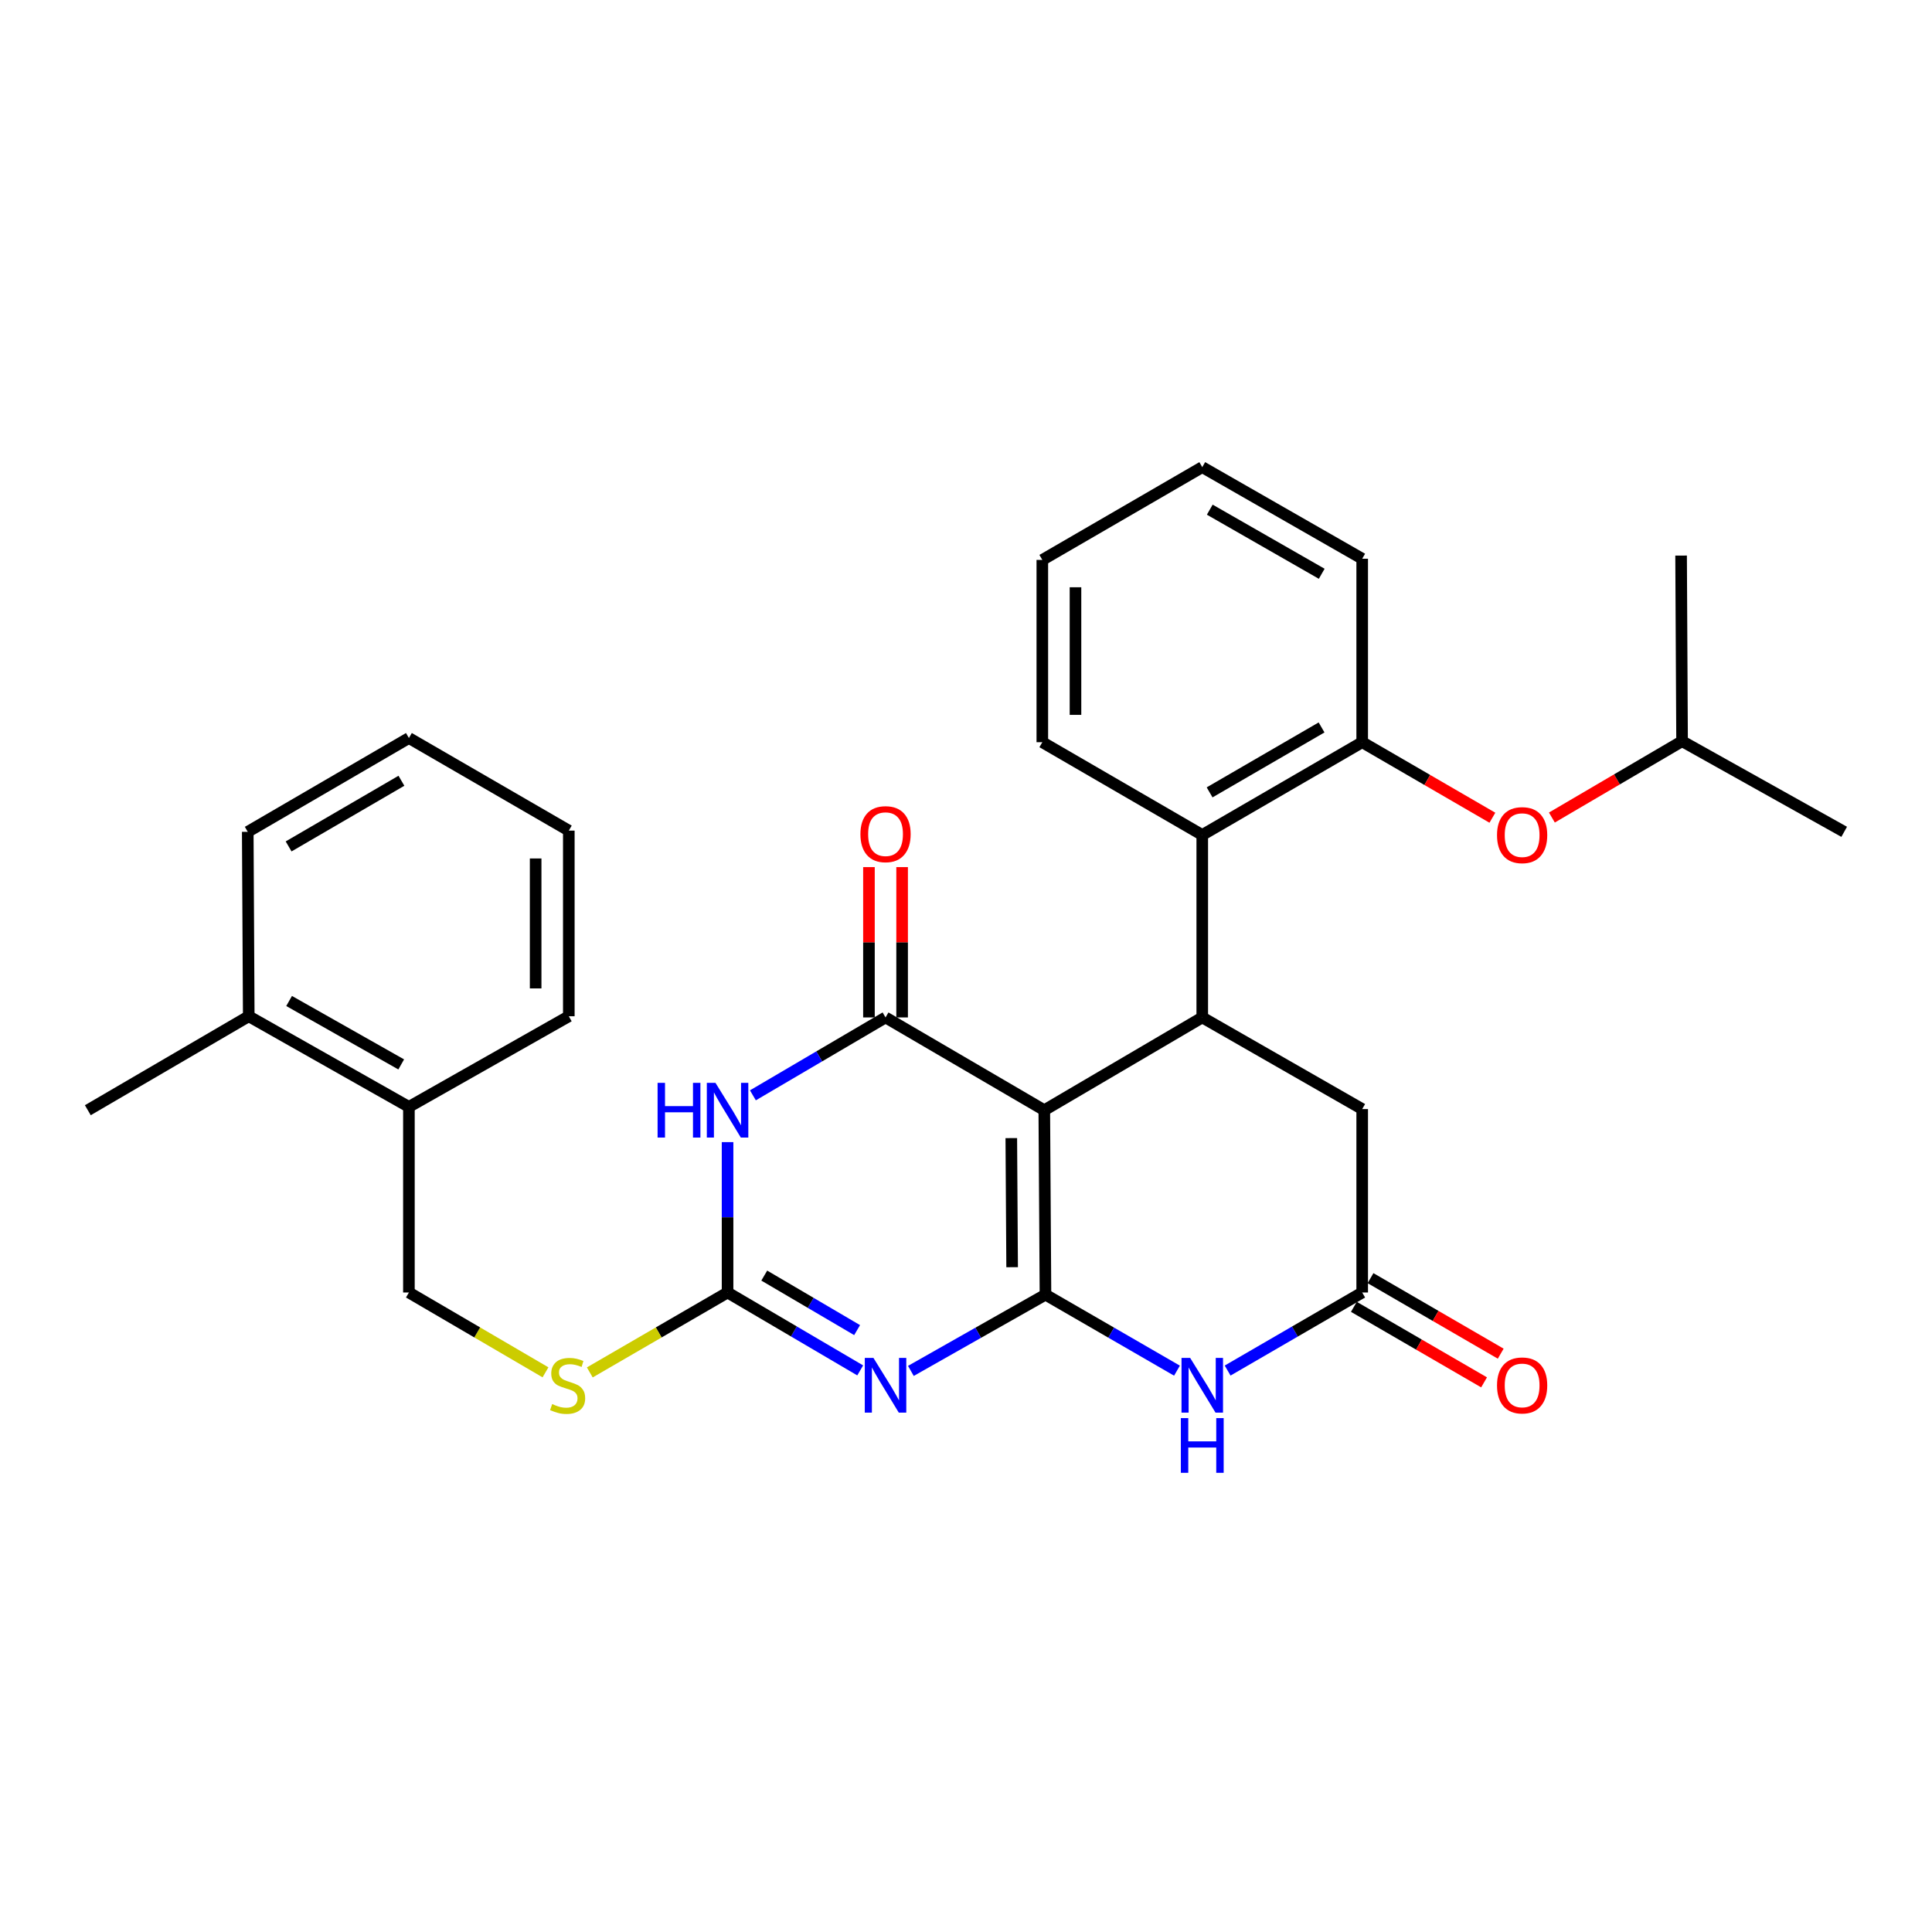 <?xml version='1.0' encoding='iso-8859-1'?>
<svg version='1.1' baseProfile='full'
              xmlns='http://www.w3.org/2000/svg'
                      xmlns:rdkit='http://www.rdkit.org/xml'
                      xmlns:xlink='http://www.w3.org/1999/xlink'
                  xml:space='preserve'
width='1000px' height='1000px' viewBox='0 0 1000 1000'>
<!-- END OF HEADER -->
<rect style='opacity:1.0;fill:#FFFFFF;stroke:none' width='1000' height='1000' x='0' y='0'> </rect>
<path class='bond-0' d='M 541.134,670.111 L 540.524,574.643' style='fill:none;fill-rule:evenodd;stroke:#000000;stroke-width:6px;stroke-linecap:butt;stroke-linejoin:miter;stroke-opacity:1' />
<path class='bond-0' d='M 523.876,655.9 L 523.449,589.073' style='fill:none;fill-rule:evenodd;stroke:#000000;stroke-width:6px;stroke-linecap:butt;stroke-linejoin:miter;stroke-opacity:1' />
<path class='bond-1' d='M 541.134,670.111 L 506.302,689.846' style='fill:none;fill-rule:evenodd;stroke:#000000;stroke-width:6px;stroke-linecap:butt;stroke-linejoin:miter;stroke-opacity:1' />
<path class='bond-1' d='M 506.302,689.846 L 471.47,709.582' style='fill:none;fill-rule:evenodd;stroke:#0000FF;stroke-width:6px;stroke-linecap:butt;stroke-linejoin:miter;stroke-opacity:1' />
<path class='bond-5' d='M 541.134,670.111 L 575.169,689.782' style='fill:none;fill-rule:evenodd;stroke:#000000;stroke-width:6px;stroke-linecap:butt;stroke-linejoin:miter;stroke-opacity:1' />
<path class='bond-5' d='M 575.169,689.782 L 609.203,709.453' style='fill:none;fill-rule:evenodd;stroke:#0000FF;stroke-width:6px;stroke-linecap:butt;stroke-linejoin:miter;stroke-opacity:1' />
<path class='bond-2' d='M 540.524,574.643 L 458.351,526.623' style='fill:none;fill-rule:evenodd;stroke:#000000;stroke-width:6px;stroke-linecap:butt;stroke-linejoin:miter;stroke-opacity:1' />
<path class='bond-6' d='M 540.524,574.643 L 622.287,526.623' style='fill:none;fill-rule:evenodd;stroke:#000000;stroke-width:6px;stroke-linecap:butt;stroke-linejoin:miter;stroke-opacity:1' />
<path class='bond-4' d='M 445.24,709.315 L 410.914,689.155' style='fill:none;fill-rule:evenodd;stroke:#0000FF;stroke-width:6px;stroke-linecap:butt;stroke-linejoin:miter;stroke-opacity:1' />
<path class='bond-4' d='M 410.914,689.155 L 376.588,668.995' style='fill:none;fill-rule:evenodd;stroke:#000000;stroke-width:6px;stroke-linecap:butt;stroke-linejoin:miter;stroke-opacity:1' />
<path class='bond-4' d='M 443.636,688.464 L 419.608,674.352' style='fill:none;fill-rule:evenodd;stroke:#0000FF;stroke-width:6px;stroke-linecap:butt;stroke-linejoin:miter;stroke-opacity:1' />
<path class='bond-4' d='M 419.608,674.352 L 395.58,660.24' style='fill:none;fill-rule:evenodd;stroke:#000000;stroke-width:6px;stroke-linecap:butt;stroke-linejoin:miter;stroke-opacity:1' />
<path class='bond-12' d='M 466.934,526.623 L 466.934,487.718' style='fill:none;fill-rule:evenodd;stroke:#000000;stroke-width:6px;stroke-linecap:butt;stroke-linejoin:miter;stroke-opacity:1' />
<path class='bond-12' d='M 466.934,487.718 L 466.934,448.813' style='fill:none;fill-rule:evenodd;stroke:#FF0000;stroke-width:6px;stroke-linecap:butt;stroke-linejoin:miter;stroke-opacity:1' />
<path class='bond-12' d='M 449.767,526.623 L 449.767,487.718' style='fill:none;fill-rule:evenodd;stroke:#000000;stroke-width:6px;stroke-linecap:butt;stroke-linejoin:miter;stroke-opacity:1' />
<path class='bond-12' d='M 449.767,487.718 L 449.767,448.813' style='fill:none;fill-rule:evenodd;stroke:#FF0000;stroke-width:6px;stroke-linecap:butt;stroke-linejoin:miter;stroke-opacity:1' />
<path class='bond-31' d='M 458.351,526.623 L 424.025,546.783' style='fill:none;fill-rule:evenodd;stroke:#000000;stroke-width:6px;stroke-linecap:butt;stroke-linejoin:miter;stroke-opacity:1' />
<path class='bond-31' d='M 424.025,546.783 L 389.698,566.943' style='fill:none;fill-rule:evenodd;stroke:#0000FF;stroke-width:6px;stroke-linecap:butt;stroke-linejoin:miter;stroke-opacity:1' />
<path class='bond-3' d='M 376.588,591.161 L 376.588,630.078' style='fill:none;fill-rule:evenodd;stroke:#0000FF;stroke-width:6px;stroke-linecap:butt;stroke-linejoin:miter;stroke-opacity:1' />
<path class='bond-3' d='M 376.588,630.078 L 376.588,668.995' style='fill:none;fill-rule:evenodd;stroke:#000000;stroke-width:6px;stroke-linecap:butt;stroke-linejoin:miter;stroke-opacity:1' />
<path class='bond-11' d='M 376.588,668.995 L 340.933,689.677' style='fill:none;fill-rule:evenodd;stroke:#000000;stroke-width:6px;stroke-linecap:butt;stroke-linejoin:miter;stroke-opacity:1' />
<path class='bond-11' d='M 340.933,689.677 L 305.277,710.36' style='fill:none;fill-rule:evenodd;stroke:#CCCC00;stroke-width:6px;stroke-linecap:butt;stroke-linejoin:miter;stroke-opacity:1' />
<path class='bond-7' d='M 635.419,709.397 L 670.245,689.196' style='fill:none;fill-rule:evenodd;stroke:#0000FF;stroke-width:6px;stroke-linecap:butt;stroke-linejoin:miter;stroke-opacity:1' />
<path class='bond-7' d='M 670.245,689.196 L 705.07,668.995' style='fill:none;fill-rule:evenodd;stroke:#000000;stroke-width:6px;stroke-linecap:butt;stroke-linejoin:miter;stroke-opacity:1' />
<path class='bond-8' d='M 622.287,526.623 L 622.287,432.185' style='fill:none;fill-rule:evenodd;stroke:#000000;stroke-width:6px;stroke-linecap:butt;stroke-linejoin:miter;stroke-opacity:1' />
<path class='bond-30' d='M 622.287,526.623 L 705.07,574.051' style='fill:none;fill-rule:evenodd;stroke:#000000;stroke-width:6px;stroke-linecap:butt;stroke-linejoin:miter;stroke-opacity:1' />
<path class='bond-10' d='M 705.07,668.995 L 705.07,574.051' style='fill:none;fill-rule:evenodd;stroke:#000000;stroke-width:6px;stroke-linecap:butt;stroke-linejoin:miter;stroke-opacity:1' />
<path class='bond-14' d='M 700.763,676.419 L 734.459,695.965' style='fill:none;fill-rule:evenodd;stroke:#000000;stroke-width:6px;stroke-linecap:butt;stroke-linejoin:miter;stroke-opacity:1' />
<path class='bond-14' d='M 734.459,695.965 L 768.154,715.511' style='fill:none;fill-rule:evenodd;stroke:#FF0000;stroke-width:6px;stroke-linecap:butt;stroke-linejoin:miter;stroke-opacity:1' />
<path class='bond-14' d='M 709.377,661.57 L 743.072,681.116' style='fill:none;fill-rule:evenodd;stroke:#000000;stroke-width:6px;stroke-linecap:butt;stroke-linejoin:miter;stroke-opacity:1' />
<path class='bond-14' d='M 743.072,681.116 L 776.768,700.661' style='fill:none;fill-rule:evenodd;stroke:#FF0000;stroke-width:6px;stroke-linecap:butt;stroke-linejoin:miter;stroke-opacity:1' />
<path class='bond-9' d='M 622.287,432.185 L 705.07,384.165' style='fill:none;fill-rule:evenodd;stroke:#000000;stroke-width:6px;stroke-linecap:butt;stroke-linejoin:miter;stroke-opacity:1' />
<path class='bond-9' d='M 626.09,410.132 L 684.039,376.518' style='fill:none;fill-rule:evenodd;stroke:#000000;stroke-width:6px;stroke-linecap:butt;stroke-linejoin:miter;stroke-opacity:1' />
<path class='bond-18' d='M 622.287,432.185 L 539.503,384.165' style='fill:none;fill-rule:evenodd;stroke:#000000;stroke-width:6px;stroke-linecap:butt;stroke-linejoin:miter;stroke-opacity:1' />
<path class='bond-13' d='M 705.07,384.165 L 738.765,403.71' style='fill:none;fill-rule:evenodd;stroke:#000000;stroke-width:6px;stroke-linecap:butt;stroke-linejoin:miter;stroke-opacity:1' />
<path class='bond-13' d='M 738.765,403.71 L 772.461,423.256' style='fill:none;fill-rule:evenodd;stroke:#FF0000;stroke-width:6px;stroke-linecap:butt;stroke-linejoin:miter;stroke-opacity:1' />
<path class='bond-20' d='M 705.07,384.165 L 705.07,289.202' style='fill:none;fill-rule:evenodd;stroke:#000000;stroke-width:6px;stroke-linecap:butt;stroke-linejoin:miter;stroke-opacity:1' />
<path class='bond-15' d='M 282.346,710.317 L 246.998,689.656' style='fill:none;fill-rule:evenodd;stroke:#CCCC00;stroke-width:6px;stroke-linecap:butt;stroke-linejoin:miter;stroke-opacity:1' />
<path class='bond-15' d='M 246.998,689.656 L 211.651,668.995' style='fill:none;fill-rule:evenodd;stroke:#000000;stroke-width:6px;stroke-linecap:butt;stroke-linejoin:miter;stroke-opacity:1' />
<path class='bond-19' d='M 803.253,423.155 L 836.945,403.397' style='fill:none;fill-rule:evenodd;stroke:#FF0000;stroke-width:6px;stroke-linecap:butt;stroke-linejoin:miter;stroke-opacity:1' />
<path class='bond-19' d='M 836.945,403.397 L 870.637,383.64' style='fill:none;fill-rule:evenodd;stroke:#000000;stroke-width:6px;stroke-linecap:butt;stroke-linejoin:miter;stroke-opacity:1' />
<path class='bond-16' d='M 211.651,668.995 L 211.651,572.916' style='fill:none;fill-rule:evenodd;stroke:#000000;stroke-width:6px;stroke-linecap:butt;stroke-linejoin:miter;stroke-opacity:1' />
<path class='bond-17' d='M 211.651,572.916 L 128.753,526.012' style='fill:none;fill-rule:evenodd;stroke:#000000;stroke-width:6px;stroke-linecap:butt;stroke-linejoin:miter;stroke-opacity:1' />
<path class='bond-17' d='M 207.67,550.94 L 149.641,518.107' style='fill:none;fill-rule:evenodd;stroke:#000000;stroke-width:6px;stroke-linecap:butt;stroke-linejoin:miter;stroke-opacity:1' />
<path class='bond-21' d='M 211.651,572.916 L 294.415,526.012' style='fill:none;fill-rule:evenodd;stroke:#000000;stroke-width:6px;stroke-linecap:butt;stroke-linejoin:miter;stroke-opacity:1' />
<path class='bond-22' d='M 128.753,526.012 L 45.455,574.643' style='fill:none;fill-rule:evenodd;stroke:#000000;stroke-width:6px;stroke-linecap:butt;stroke-linejoin:miter;stroke-opacity:1' />
<path class='bond-23' d='M 128.753,526.012 L 128.238,430.554' style='fill:none;fill-rule:evenodd;stroke:#000000;stroke-width:6px;stroke-linecap:butt;stroke-linejoin:miter;stroke-opacity:1' />
<path class='bond-26' d='M 539.503,384.165 L 539.503,289.813' style='fill:none;fill-rule:evenodd;stroke:#000000;stroke-width:6px;stroke-linecap:butt;stroke-linejoin:miter;stroke-opacity:1' />
<path class='bond-26' d='M 556.67,370.012 L 556.67,303.965' style='fill:none;fill-rule:evenodd;stroke:#000000;stroke-width:6px;stroke-linecap:butt;stroke-linejoin:miter;stroke-opacity:1' />
<path class='bond-24' d='M 870.637,383.64 L 870.131,287.571' style='fill:none;fill-rule:evenodd;stroke:#000000;stroke-width:6px;stroke-linecap:butt;stroke-linejoin:miter;stroke-opacity:1' />
<path class='bond-25' d='M 870.637,383.64 L 954.545,430.554' style='fill:none;fill-rule:evenodd;stroke:#000000;stroke-width:6px;stroke-linecap:butt;stroke-linejoin:miter;stroke-opacity:1' />
<path class='bond-32' d='M 705.07,289.202 L 622.287,241.793' style='fill:none;fill-rule:evenodd;stroke:#000000;stroke-width:6px;stroke-linecap:butt;stroke-linejoin:miter;stroke-opacity:1' />
<path class='bond-32' d='M 684.121,296.988 L 626.173,263.801' style='fill:none;fill-rule:evenodd;stroke:#000000;stroke-width:6px;stroke-linecap:butt;stroke-linejoin:miter;stroke-opacity:1' />
<path class='bond-28' d='M 294.415,526.012 L 294.415,429.924' style='fill:none;fill-rule:evenodd;stroke:#000000;stroke-width:6px;stroke-linecap:butt;stroke-linejoin:miter;stroke-opacity:1' />
<path class='bond-28' d='M 277.248,511.599 L 277.248,444.338' style='fill:none;fill-rule:evenodd;stroke:#000000;stroke-width:6px;stroke-linecap:butt;stroke-linejoin:miter;stroke-opacity:1' />
<path class='bond-33' d='M 128.238,430.554 L 211.651,382' style='fill:none;fill-rule:evenodd;stroke:#000000;stroke-width:6px;stroke-linecap:butt;stroke-linejoin:miter;stroke-opacity:1' />
<path class='bond-33' d='M 149.386,438.107 L 207.775,404.119' style='fill:none;fill-rule:evenodd;stroke:#000000;stroke-width:6px;stroke-linecap:butt;stroke-linejoin:miter;stroke-opacity:1' />
<path class='bond-27' d='M 539.503,289.813 L 622.287,241.793' style='fill:none;fill-rule:evenodd;stroke:#000000;stroke-width:6px;stroke-linecap:butt;stroke-linejoin:miter;stroke-opacity:1' />
<path class='bond-29' d='M 294.415,429.924 L 211.651,382' style='fill:none;fill-rule:evenodd;stroke:#000000;stroke-width:6px;stroke-linecap:butt;stroke-linejoin:miter;stroke-opacity:1' />
<path  class='atom-2' d='M 452.091 702.855
L 461.371 717.855
Q 462.291 719.335, 463.771 722.015
Q 465.251 724.695, 465.331 724.855
L 465.331 702.855
L 469.091 702.855
L 469.091 731.175
L 465.211 731.175
L 455.251 714.775
Q 454.091 712.855, 452.851 710.655
Q 451.651 708.455, 451.291 707.775
L 451.291 731.175
L 447.611 731.175
L 447.611 702.855
L 452.091 702.855
' fill='#0000FF'/>
<path  class='atom-4' d='M 340.368 560.483
L 344.208 560.483
L 344.208 572.523
L 358.688 572.523
L 358.688 560.483
L 362.528 560.483
L 362.528 588.803
L 358.688 588.803
L 358.688 575.723
L 344.208 575.723
L 344.208 588.803
L 340.368 588.803
L 340.368 560.483
' fill='#0000FF'/>
<path  class='atom-4' d='M 370.328 560.483
L 379.608 575.483
Q 380.528 576.963, 382.008 579.643
Q 383.488 582.323, 383.568 582.483
L 383.568 560.483
L 387.328 560.483
L 387.328 588.803
L 383.448 588.803
L 373.488 572.403
Q 372.328 570.483, 371.088 568.283
Q 369.888 566.083, 369.528 565.403
L 369.528 588.803
L 365.848 588.803
L 365.848 560.483
L 370.328 560.483
' fill='#0000FF'/>
<path  class='atom-6' d='M 616.027 702.855
L 625.307 717.855
Q 626.227 719.335, 627.707 722.015
Q 629.187 724.695, 629.267 724.855
L 629.267 702.855
L 633.027 702.855
L 633.027 731.175
L 629.147 731.175
L 619.187 714.775
Q 618.027 712.855, 616.787 710.655
Q 615.587 708.455, 615.227 707.775
L 615.227 731.175
L 611.547 731.175
L 611.547 702.855
L 616.027 702.855
' fill='#0000FF'/>
<path  class='atom-6' d='M 611.207 734.007
L 615.047 734.007
L 615.047 746.047
L 629.527 746.047
L 629.527 734.007
L 633.367 734.007
L 633.367 762.327
L 629.527 762.327
L 629.527 749.247
L 615.047 749.247
L 615.047 762.327
L 611.207 762.327
L 611.207 734.007
' fill='#0000FF'/>
<path  class='atom-12' d='M 285.805 726.735
Q 286.125 726.855, 287.445 727.415
Q 288.765 727.975, 290.205 728.335
Q 291.685 728.655, 293.125 728.655
Q 295.805 728.655, 297.365 727.375
Q 298.925 726.055, 298.925 723.775
Q 298.925 722.215, 298.125 721.255
Q 297.365 720.295, 296.165 719.775
Q 294.965 719.255, 292.965 718.655
Q 290.445 717.895, 288.925 717.175
Q 287.445 716.455, 286.365 714.935
Q 285.325 713.415, 285.325 710.855
Q 285.325 707.295, 287.725 705.095
Q 290.165 702.895, 294.965 702.895
Q 298.245 702.895, 301.965 704.455
L 301.045 707.535
Q 297.645 706.135, 295.085 706.135
Q 292.325 706.135, 290.805 707.295
Q 289.285 708.415, 289.325 710.375
Q 289.325 711.895, 290.085 712.815
Q 290.885 713.735, 292.005 714.255
Q 293.165 714.775, 295.085 715.375
Q 297.645 716.175, 299.165 716.975
Q 300.685 717.775, 301.765 719.415
Q 302.885 721.015, 302.885 723.775
Q 302.885 727.695, 300.245 729.815
Q 297.645 731.895, 293.285 731.895
Q 290.765 731.895, 288.845 731.335
Q 286.965 730.815, 284.725 729.895
L 285.805 726.735
' fill='#CCCC00'/>
<path  class='atom-13' d='M 445.351 431.759
Q 445.351 424.959, 448.711 421.159
Q 452.071 417.359, 458.351 417.359
Q 464.631 417.359, 467.991 421.159
Q 471.351 424.959, 471.351 431.759
Q 471.351 438.639, 467.951 442.559
Q 464.551 446.439, 458.351 446.439
Q 452.111 446.439, 448.711 442.559
Q 445.351 438.679, 445.351 431.759
M 458.351 443.239
Q 462.671 443.239, 464.991 440.359
Q 467.351 437.439, 467.351 431.759
Q 467.351 426.199, 464.991 423.399
Q 462.671 420.559, 458.351 420.559
Q 454.031 420.559, 451.671 423.359
Q 449.351 426.159, 449.351 431.759
Q 449.351 437.479, 451.671 440.359
Q 454.031 443.239, 458.351 443.239
' fill='#FF0000'/>
<path  class='atom-14' d='M 774.853 432.265
Q 774.853 425.465, 778.213 421.665
Q 781.573 417.865, 787.853 417.865
Q 794.133 417.865, 797.493 421.665
Q 800.853 425.465, 800.853 432.265
Q 800.853 439.145, 797.453 443.065
Q 794.053 446.945, 787.853 446.945
Q 781.613 446.945, 778.213 443.065
Q 774.853 439.185, 774.853 432.265
M 787.853 443.745
Q 792.173 443.745, 794.493 440.865
Q 796.853 437.945, 796.853 432.265
Q 796.853 426.705, 794.493 423.905
Q 792.173 421.065, 787.853 421.065
Q 783.533 421.065, 781.173 423.865
Q 778.853 426.665, 778.853 432.265
Q 778.853 437.985, 781.173 440.865
Q 783.533 443.745, 787.853 443.745
' fill='#FF0000'/>
<path  class='atom-15' d='M 774.853 717.095
Q 774.853 710.295, 778.213 706.495
Q 781.573 702.695, 787.853 702.695
Q 794.133 702.695, 797.493 706.495
Q 800.853 710.295, 800.853 717.095
Q 800.853 723.975, 797.453 727.895
Q 794.053 731.775, 787.853 731.775
Q 781.613 731.775, 778.213 727.895
Q 774.853 724.015, 774.853 717.095
M 787.853 728.575
Q 792.173 728.575, 794.493 725.695
Q 796.853 722.775, 796.853 717.095
Q 796.853 711.535, 794.493 708.735
Q 792.173 705.895, 787.853 705.895
Q 783.533 705.895, 781.173 708.695
Q 778.853 711.495, 778.853 717.095
Q 778.853 722.815, 781.173 725.695
Q 783.533 728.575, 787.853 728.575
' fill='#FF0000'/>
</svg>
